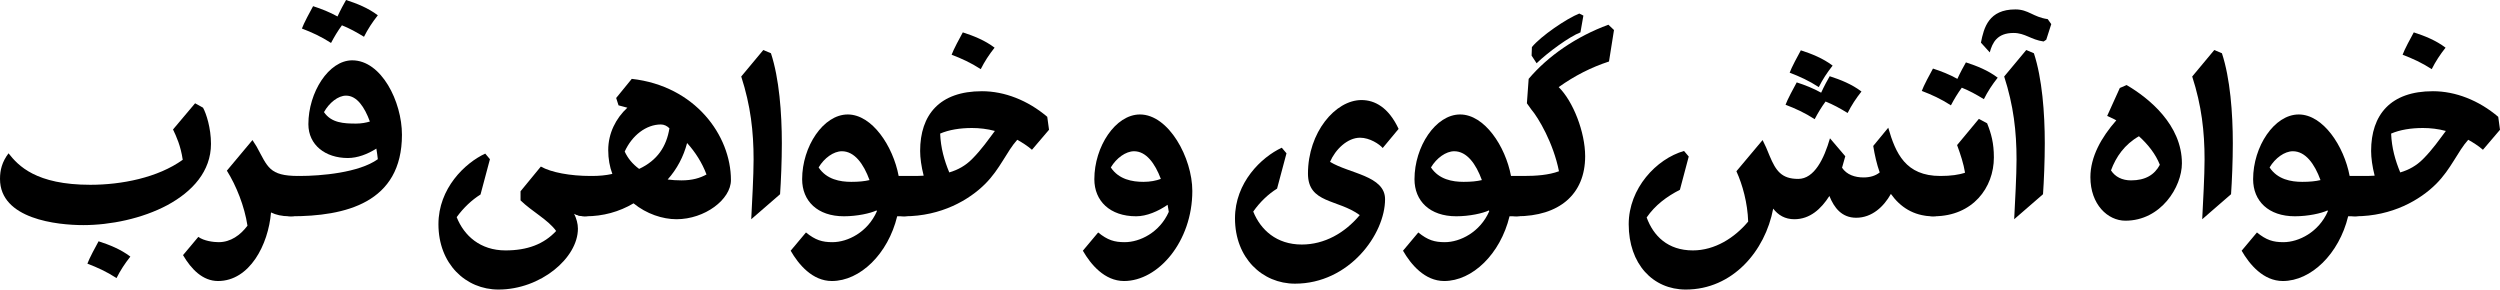 <svg xmlns="http://www.w3.org/2000/svg" width="849.6" height="98.4">
<g transform = "scale(.1)" >
<path fill="#000000" d="M 0,425 C 126,425 221,369 275,315 326,264 348,205 384,165 402,175 419,186 434,199 L 492,131 486,87 C 420,31 341,0 264,0 120,0 54,80 54,203 54,226 58,256 66,287 53,288 39,288 24,288 -25,288 -57,333 -57,373 -57,401 -40,425 0,425 M 230,231 C 208,253 183,267 153,276 136,235 124,193 122,144 152,131 190,125 230,125 255,125 282,128 308,135 286,164 264,197 230,231 L 230,231 " transform="translate(8004, 310)"></path>
<path fill="#000000" d="M -35,0 C -43,14 -68,61 -73,76 -39,89 -8,103 26,125 39,99 54,76 73,52 40,27 2,12 -35,0 L -35,0 " transform="translate(8238, 110)"></path>
<path fill="#000000" d="M 386,126 C 435,126 466,80 466,41 466,13 449,-11 410,-11 L 367,-11 C 348,-112 277,-220 194,-220 111,-220 39,-111 39,0 39,74 91,126 181,126 226,126 271,116 292,106 292,107 293,108 293,109 262,180 194,214 142,214 107,214 84,207 52,181 L 0,243 C 27,290 74,346 140,346 236,346 331,254 362,126 L 386,126 M 206,9 C 168,9 122,1 95,-40 114,-72 146,-95 174,-95 217,-95 248,-52 268,3 251,7 232,9 206,9 L 206,9 " transform="translate(7618, 609)"></path>
<path fill="#000000" d="M 111,1 L 85,-10 10,80 C 42,179 52,267 52,362 52,417 47,505 44,565 L 142,480 C 145,437 148,367 148,307 148,204 139,86 111,1 L 111,1 " transform="translate(7440, 180)"></path>
<path fill="#000000" d="M 125,-5 L 82,90 C 92,95 103,99 113,105 62,163 25,229 25,298 25,391 84,446 144,446 265,446 336,331 336,251 336,121 225,30 148,-15 L 125,-5 M 261,256 C 243,290 212,309 163,309 133,309 109,297 95,275 112,229 141,187 190,159 221,187 247,220 261,256 L 261,256 " transform="translate(7079, 304)"></path>
<path fill="#000000" d="M 111,1 L 85,-10 10,80 C 42,179 52,267 52,362 52,417 47,505 44,565 L 142,480 C 145,437 148,367 148,307 148,204 139,86 111,1 L 111,1 " transform="translate(6801, 180)"></path>
<path fill="#000000" d="M 95,-10 C 45,-17 30,-43 -15,-43 -105,-43 -122,18 -132,70 L -102,103 C -93,70 -77,37 -21,37 18,37 38,60 81,66 L 90,60 107,7 L 95,-10 " transform="translate(6864, 75)"></path>
<path fill="#000000" d="M 0,331 L 4,331 C 134,330 206,234 206,131 206,82 197,50 183,15 L 155,0 81,89 C 93,122 103,152 108,183 87,190 60,194 24,194 -25,194 -57,239 -57,279 -57,307 -40,331 0,331 L 0,331 " transform="translate(6570, 404)"></path>
<path fill="#000000" d="M 15,0 C 9,10 -5,36 -14,56 -41,41 -69,30 -97,21 -105,35 -130,82 -135,97 -101,110 -70,124 -36,146 -25,125 -13,105 1,86 26,96 50,109 76,125 89,99 104,76 123,52 90,27 52,12 15,0 L 15,0 " transform="translate(6666, 212)"></path>
<path fill="#000000" d="M 1055,52 C 1104,52 1135,6 1135,-33 1135,-61 1118,-85 1079,-85 961,-85 927,-162 902,-249 L 851,-187 C 856,-156 863,-125 873,-97 858,-85 839,-80 818,-80 789,-80 761,-89 745,-113 L 756,-152 704,-213 C 684,-144 651,-75 596,-75 539,-75 520,-103 499,-153 491,-174 483,-191 475,-207 L 386,-101 C 407,-55 424,7 426,70 380,125 313,168 238,168 153,168 104,119 81,56 110,14 149,-15 194,-38 L 224,-151 208,-170 C 114,-143 20,-43 20,79 20,214 102,301 214,301 373,301 484,170 511,26 528,48 551,62 583,62 636,62 674,27 702,-17 718,23 744,57 793,57 847,57 887,19 911,-24 943,21 988,50 1049,52 L 1055,52 " transform="translate(5515, 683)"></path>
<path fill="#000000" d="M 15,88 C 9,98 -5,124 -14,144 -41,129 -69,118 -97,109 -105,123 -130,170 -135,185 -101,198 -70,212 -36,234 -25,213 -13,193 1,174 26,184 50,197 76,213 89,187 104,164 123,140 90,115 52,100 15,88 M -83,0 C -91,14 -116,61 -121,76 -87,89 -56,103 -22,125 -9,99 6,76 25,52 -8,27 -46,12 -83,0 L -83,0 " transform="translate(6203, 171)"></path>
<path fill="#000000" d="M 227,7 L 213,0 C 170,17 82,77 52,114 L 51,143 68,169 C 106,132 180,78 217,64 L 227,7 M 331,56 L 312,38 C 203,78 107,144 41,222 L 35,305 50,326 C 74,354 125,440 144,536 109,549 66,552 24,552 -25,552 -57,597 -57,637 -57,665 -40,689 0,689 144,689 233,615 233,485 233,403 192,298 143,250 198,211 253,183 314,163 L 331,56 " transform="translate(5154, 46)"></path>
<path fill="#000000" d="M 386,126 C 435,126 466,80 466,41 466,13 449,-11 410,-11 L 367,-11 C 348,-112 277,-220 194,-220 111,-220 39,-111 39,0 39,74 91,126 181,126 226,126 271,116 292,106 292,107 293,108 293,109 262,180 194,214 142,214 107,214 84,207 52,181 L 0,243 C 27,290 74,346 140,346 236,346 331,254 362,126 L 386,126 M 206,9 C 168,9 122,1 95,-40 114,-72 146,-95 174,-95 217,-95 248,-52 268,3 251,7 232,9 206,9 L 206,9 " transform="translate(4768, 609)"></path>
<path fill="#000000" d="M 247,262 C 161,262 107,212 82,150 105,117 134,90 163,72 L 195,-48 179,-67 C 110,-35 20,51 20,173 20,308 113,395 224,395 408,395 530,227 530,108 530,28 408,21 343,-19 361,-61 402,-101 445,-101 478,-101 511,-79 522,-66 L 576,-131 C 542,-204 495,-229 450,-229 361,-229 268,-119 268,21 268,123 369,107 444,162 393,223 324,262 247,262 L 247,262 " transform="translate(4177, 569)"></path>
<path fill="#000000" d="M 142,214 C 107,214 84,207 52,181 L 0,243 C 27,290 74,346 140,346 256,346 372,212 372,40 372,-72 292,-220 194,-220 111,-220 39,-111 39,0 39,74 92,126 181,126 217,126 256,109 288,87 L 292,111 C 261,181 194,214 142,214 M 206,9 C 168,9 122,1 95,-40 114,-72 146,-95 174,-95 215,-95 245,-54 265,-1 249,5 229,9 206,9 L 206,9 " transform="translate(3680, 609)"></path>
<path fill="#000000" d="M 0,425 C 126,425 221,369 275,315 326,264 348,205 384,165 402,175 419,186 434,199 L 492,131 486,87 C 420,31 341,0 264,0 120,0 54,80 54,203 54,226 58,256 66,287 53,288 39,288 24,288 -25,288 -57,333 -57,373 -57,401 -40,425 0,425 M 230,231 C 208,253 183,267 153,276 136,235 124,193 122,144 152,131 190,125 230,125 255,125 282,128 308,135 286,164 264,197 230,231 L 230,231 " transform="translate(3073, 310)"></path>
<path fill="#000000" d="M -35,0 C -43,14 -68,61 -73,76 -39,89 -8,103 26,125 39,99 54,76 73,52 40,27 2,12 -35,0 L -35,0 " transform="translate(3307, 110)"></path>
<path fill="#000000" d="M 386,126 C 435,126 466,80 466,41 466,13 449,-11 410,-11 L 367,-11 C 348,-112 277,-220 194,-220 111,-220 39,-111 39,0 39,74 91,126 181,126 226,126 271,116 292,106 292,107 293,108 293,109 262,180 194,214 142,214 107,214 84,207 52,181 L 0,243 C 27,290 74,346 140,346 236,346 331,254 362,126 L 386,126 M 206,9 C 168,9 122,1 95,-40 114,-72 146,-95 174,-95 217,-95 248,-52 268,3 251,7 232,9 206,9 L 206,9 " transform="translate(2687, 609)"></path>
<path fill="#000000" d="M 111,1 L 85,-10 10,80 C 42,179 52,267 52,362 52,417 47,505 44,565 L 142,480 C 145,437 148,367 148,307 148,204 139,86 111,1 L 111,1 " transform="translate(2509, 180)"></path>
<path fill="#000000" d="M 0,457 L 4,457 C 62,457 117,442 166,413 210,449 265,467 312,467 408,467 497,400 497,334 497,182 375,14 160,-10 L 107,55 115,80 145,88 C 106,124 80,175 80,232 80,262 85,289 94,313 72,318 49,320 24,320 -25,320 -57,365 -57,405 -57,433 -40,457 0,457 M 136,237 C 161,182 209,145 259,145 270,145 280,150 288,158 278,220 247,267 185,296 162,279 146,259 136,237 M 414,315 C 392,327 366,335 329,335 312,335 297,334 282,332 314,296 336,254 348,208 376,239 399,275 414,315 L 414,315 " transform="translate(1987, 278)"></path>
<path fill="#000000" d="M 517,-36 C 566,-36 597,-82 597,-121 597,-149 580,-173 541,-173 L 537,-173 C 468,-173 403,-185 368,-205 L 299,-121 299,-90 C 338,-52 393,-24 420,14 378,59 322,80 248,80 162,80 107,30 82,-33 105,-65 134,-92 163,-110 L 195,-230 179,-249 C 110,-217 20,-131 20,-9 20,126 113,213 224,213 367,213 494,106 494,6 494,-11 489,-28 481,-45 491,-40 503,-36 517,-36 L 517,-36 " transform="translate(1470, 771)"></path>
<path fill="#000000" d="M -1,530 C 183,530 376,485 376,253 376,140 306,0 207,0 127,0 58,109 58,217 58,288 116,332 192,332 225,332 259,319 289,300 291,313 293,325 294,336 230,382 101,393 28,393 L 23,393 C -26,393 -58,438 -58,478 -58,506 -41,530 -1,530 M 220,215 C 179,215 136,213 111,176 129,144 159,120 186,120 223,120 249,159 267,208 254,212 238,215 220,215 L 220,215 " transform="translate(990, 205)"></path>
<path fill="#000000" d="M 15,0 C 9,10 -5,36 -14,56 -41,41 -69,30 -97,21 -105,35 -130,82 -135,97 -101,110 -70,124 -36,146 -25,125 -13,105 1,86 26,96 50,109 76,125 89,99 104,76 123,52 90,27 52,12 15,0 L 15,0 " transform="translate(1161, 0)"></path>
<path fill="#000000" d="M 253,39 C 302,39 333,-7 333,-46 333,-74 316,-98 277,-98 177,-98 173,-129 135,-198 L 121,-220 34,-116 C 66,-65 94,5 104,71 80,103 47,127 6,127 -11,127 -44,123 -63,109 L -115,171 C -87,219 -48,259 4,259 111,259 175,136 184,26 200,34 221,39 247,39 L 253,39 " transform="translate(737, 696)"></path>
<path fill="#000000" d="M 613,59 C 624,82 639,114 646,162 561,223 438,247 332,247 147,247 87,182 54,140 32,169 25,197 25,227 25,364 220,384 308,384 400,384 508,362 594,316 679,270 742,201 742,108 742,54 726,5 715,-15 L 688,-30 L 613,59 " transform="translate(-25, 381)"></path>
<path fill="#000000" d="M -32,-125 C -40,-111 -65,-64 -70,-49 -36,-36 -5,-22 29,0 42,-26 57,-49 76,-73 43,-98 5,-113 -32,-125 L -32,-125 " transform="translate(367, 945)"></path>
</g>
</svg>